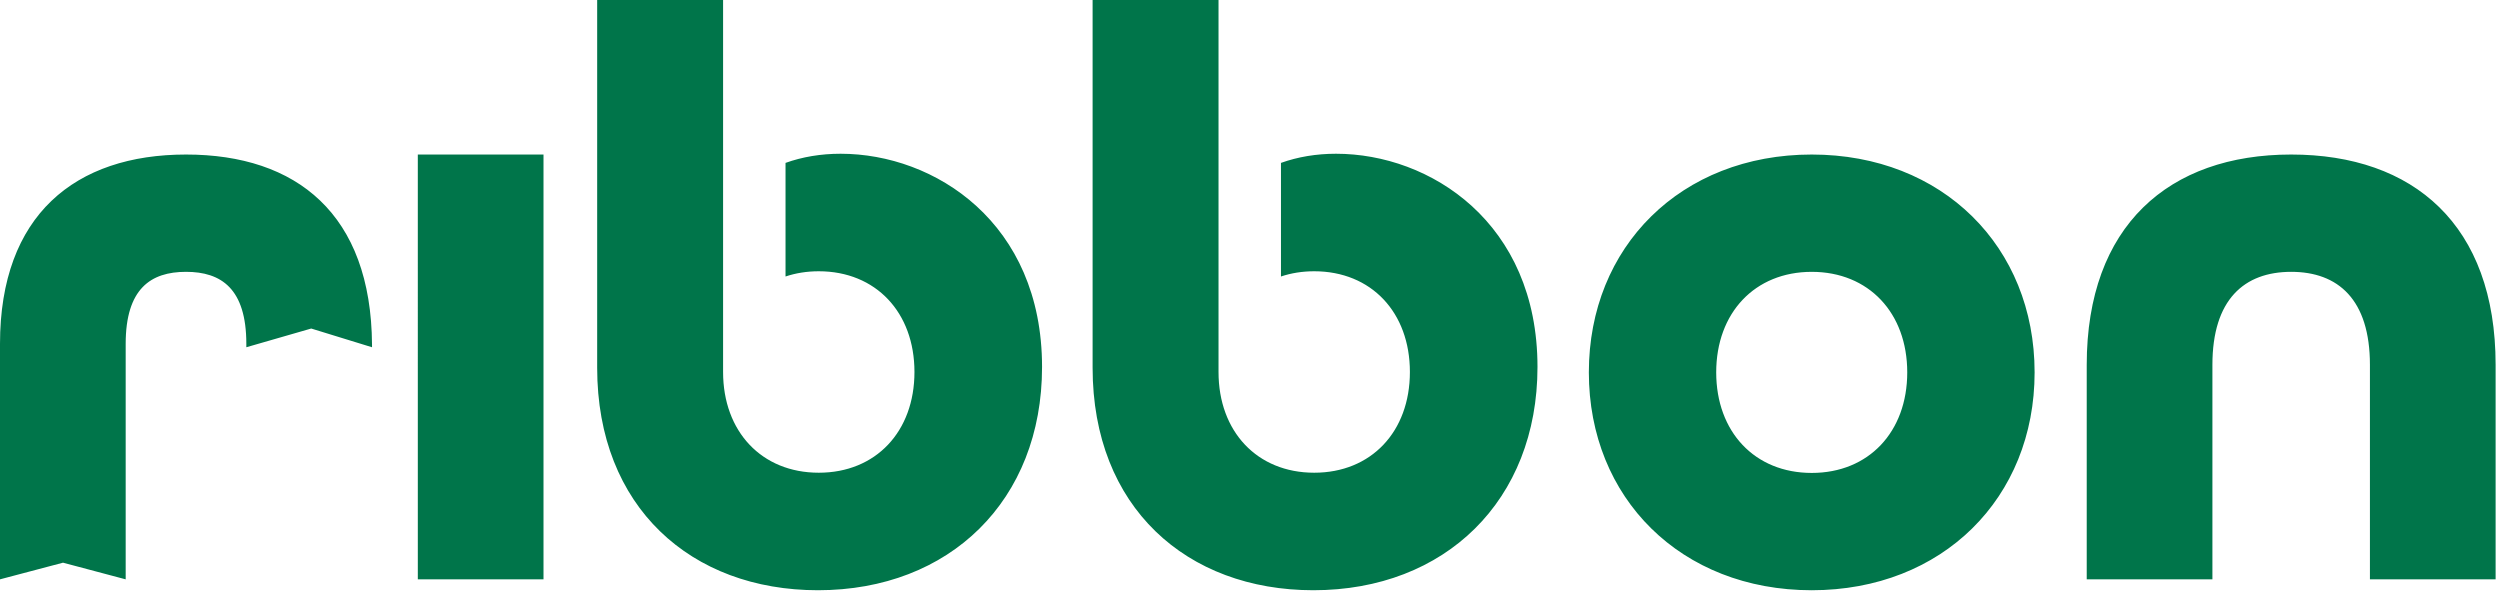 <svg xmlns="http://www.w3.org/2000/svg" xmlns:xlink="http://www.w3.org/1999/xlink" width="423px" height="100px" viewBox="0 0 423 100"><title>logo/wordmark alt@1.5x</title><g id="Website-Featured-Images" stroke="none" stroke-width="1" fill="none" fill-rule="evenodd"><g id="logo/wordmark-alt" fill="#00754A"><path d="M142.229,26.014 C138.889,26.014 135.756,26.542 132.912,27.562 L132.912,46.783 C134.63,46.207 136.513,45.898 138.536,45.898 C148.194,45.898 154.727,52.857 154.727,62.941 C154.727,73.025 148.194,79.984 138.536,79.984 C128.878,79.984 122.346,73.025 122.346,62.941 L122.346,63.669 L122.346,62.941 L122.346,35.53 L122.346,0 L101.041,0 L101.041,62.231 C101.041,85.807 116.948,99.867 138.395,99.867 C160.693,99.867 176.315,84.671 176.315,62.088 C176.315,37.66 158.136,26.014 142.229,26.014 M226.057,26.014 C222.717,26.014 219.584,26.542 216.74,27.562 L216.74,46.783 C218.458,46.207 220.341,45.898 222.364,45.898 C232.022,45.898 238.555,52.857 238.555,62.941 C238.555,73.025 232.022,79.984 222.364,79.984 C212.706,79.984 206.174,73.025 206.174,62.941 L206.174,63.669 L206.174,62.941 L206.174,35.53 L206.174,0 L184.869,0 L184.869,62.231 C184.869,85.807 200.776,99.867 222.223,99.867 C244.521,99.867 260.143,84.671 260.143,62.088 C260.143,37.66 241.964,26.014 226.057,26.014 M31.473,26.147 C12.759,26.147 0,36.354 0,58.187 L0,98.024 L10.663,95.206 L21.265,98.024 L21.265,58.187 C21.265,48.83 25.519,45.994 31.473,45.994 C37.427,45.994 41.68,48.83 41.68,58.187 L41.68,58.754 L52.659,55.587 L62.946,58.754 L62.946,58.328 C62.804,36.212 50.187,26.147 31.473,26.147 M70.695,98.024 L91.96,98.024 L91.96,26.147 L70.694,26.147 L70.695,98.024 Z M306.544,80.02 C296.904,80.02 290.382,73.073 290.382,63.007 C290.382,52.942 296.904,45.995 306.544,45.995 C316.185,45.995 322.706,52.942 322.706,63.007 C322.706,73.073 316.185,80.02 306.544,80.02 M306.544,26.147 C284.428,26.147 268.833,41.742 268.833,63.007 C268.833,84.272 284.428,99.868 306.544,99.868 C328.66,99.868 344.255,84.272 344.255,63.007 C344.255,41.742 328.66,26.147 306.544,26.147 M387.666,26.147 C366.968,26.147 353.074,38.197 353.074,61.731 L353.074,98.024 L374.34,98.024 L374.34,61.731 C374.34,50.673 379.727,45.994 387.666,45.994 C395.605,45.994 400.992,50.673 400.992,61.731 L400.992,98.024 L422.258,98.024 L422.258,61.731 C422.258,38.055 408.364,26.147 387.666,26.147" id="Combined-Shape"></path></g></g></svg>